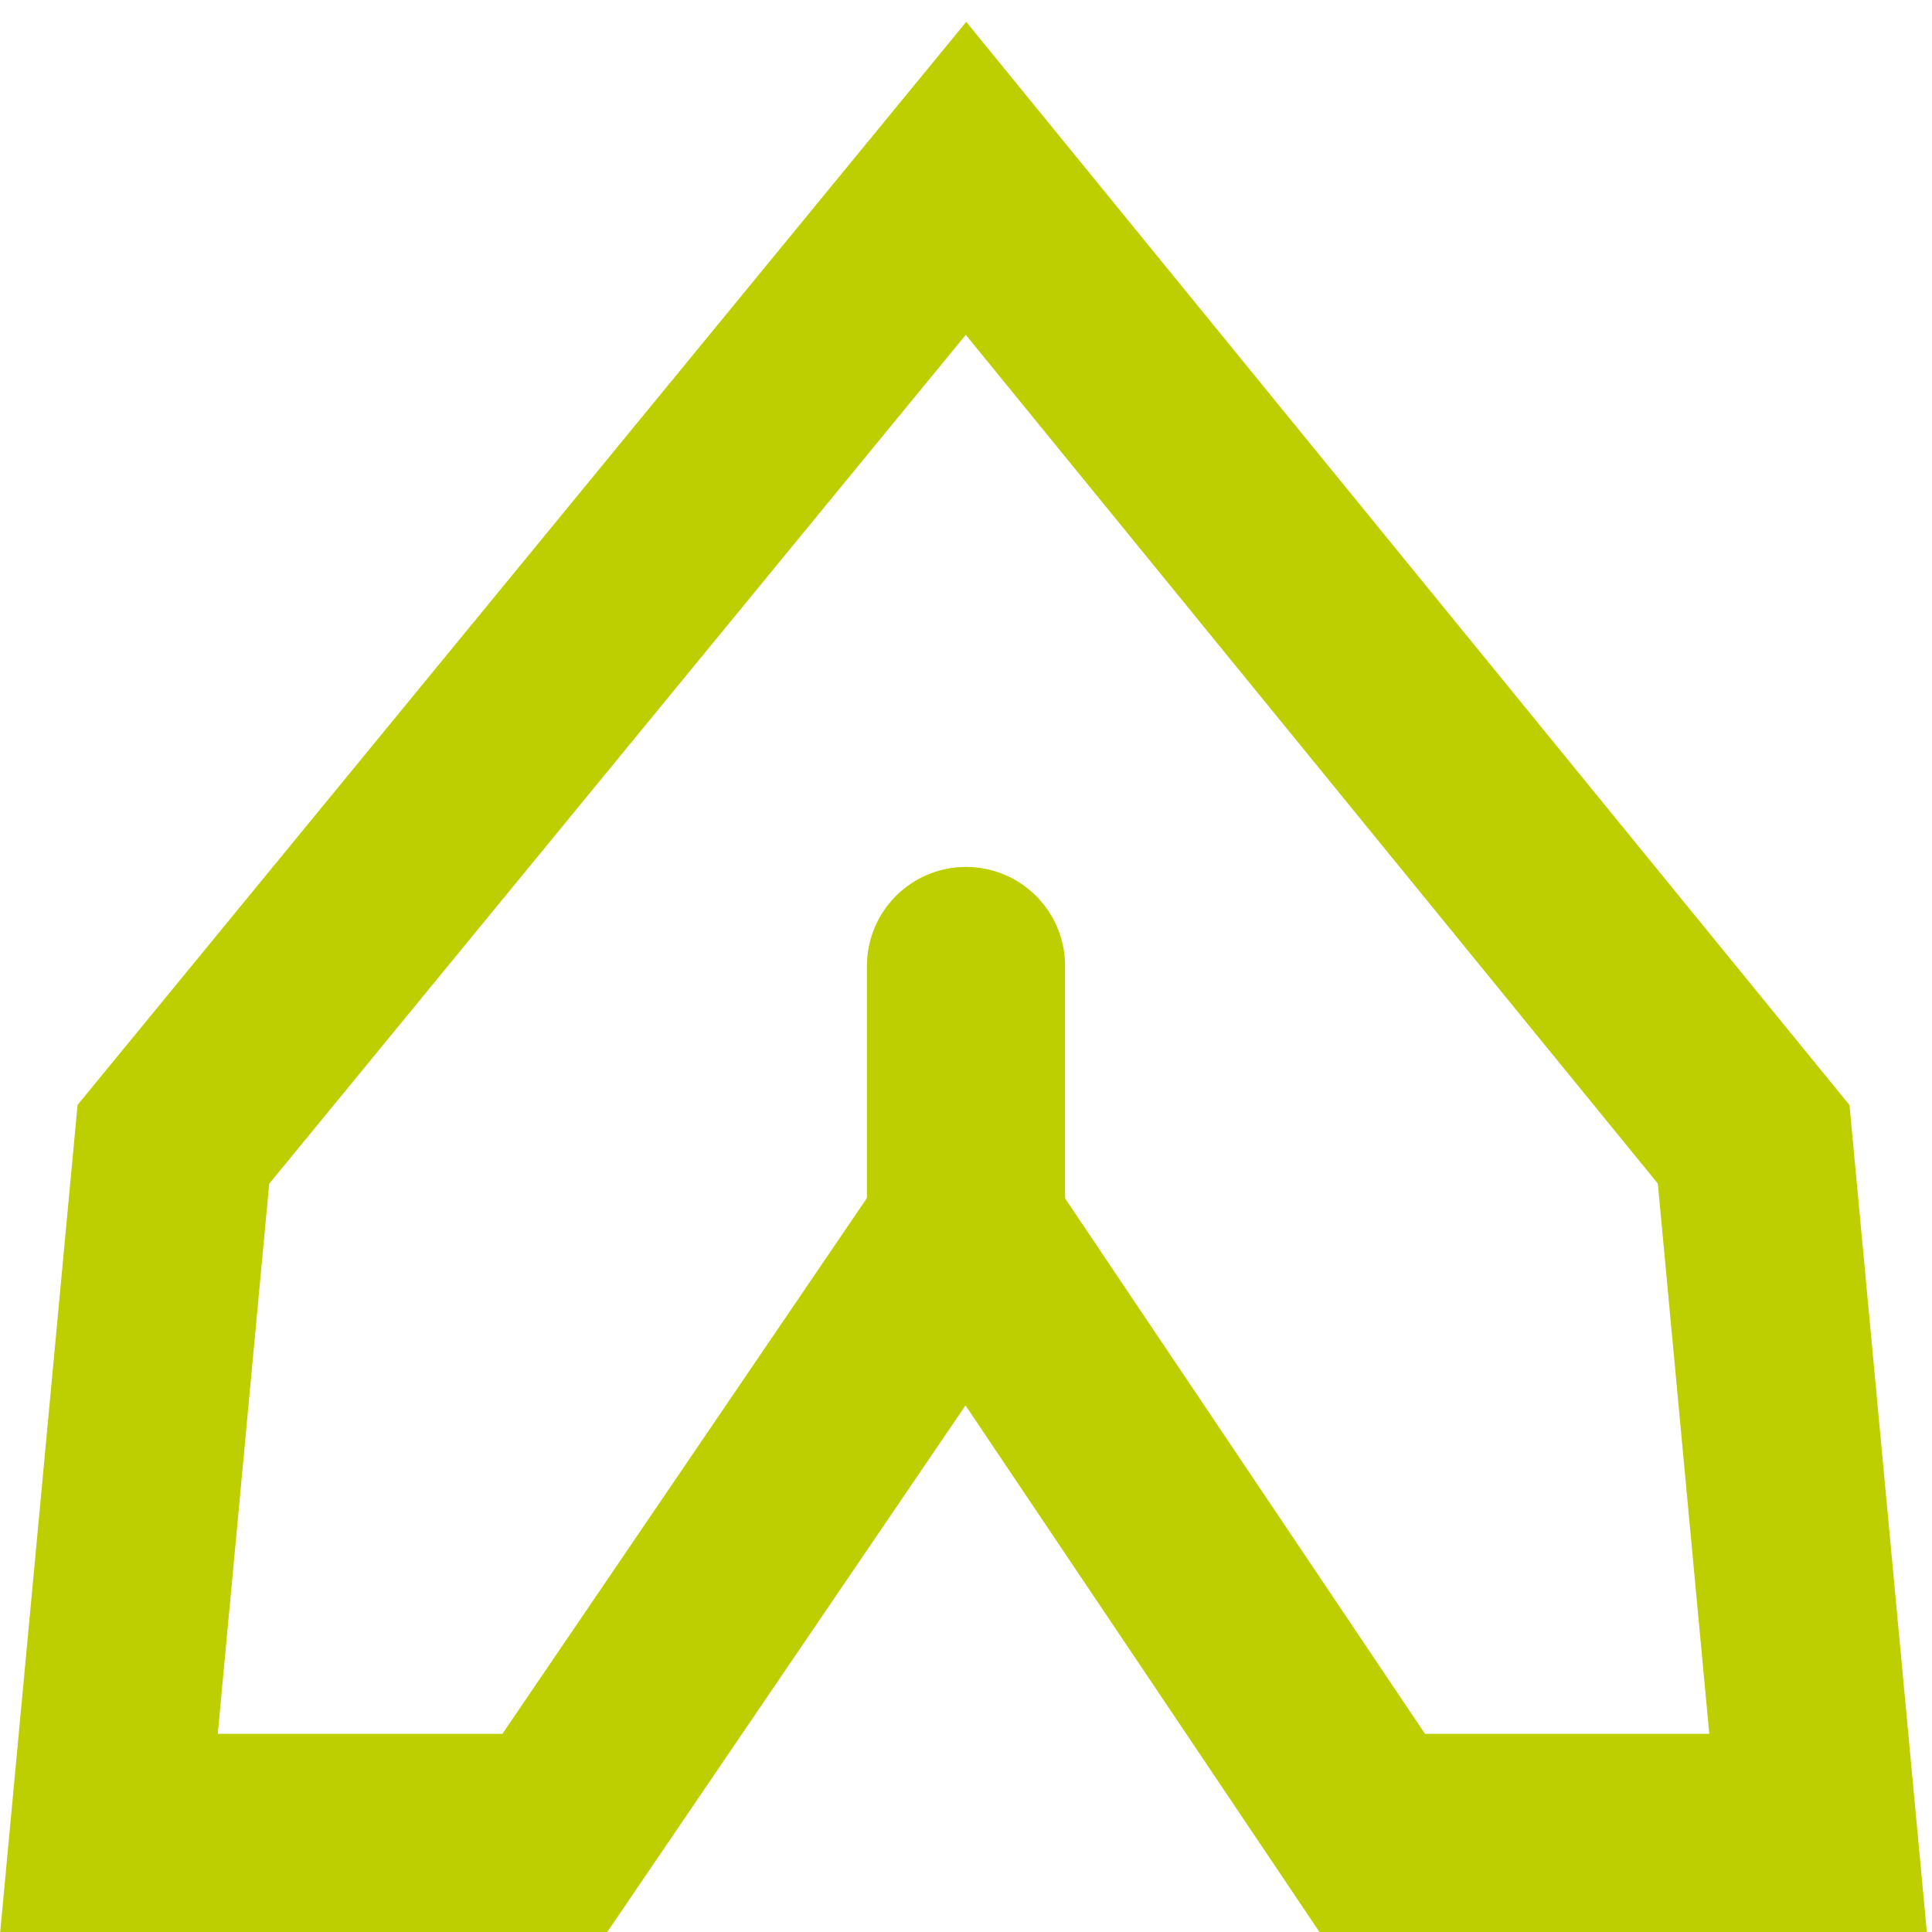 <?xml version="1.0" encoding="UTF-8"?>
<svg xmlns="http://www.w3.org/2000/svg" xmlns:xlink="http://www.w3.org/1999/xlink" version="1.1" id="Ebene_1" x="0px" y="0px" viewBox="0 0 39 39" style="enable-background:new 0 0 39 39;" xml:space="preserve">
<style type="text/css">
	.st0{clip-path:url(#SVGID_00000142859972551021323970000003326027877026307457_);fill:none;stroke:#BDCF00;stroke-width:4;}
	.st1{fill:none;stroke:#BDCF00;stroke-width:4;stroke-linecap:round;}
</style>
<g>
	<defs>
		<rect id="SVGID_1_" x="0" width="38.9" height="39"></rect>
	</defs>
	<clipPath id="SVGID_00000003821131812277000650000009974340730913672341_">
		<use xlink:href="#SVGID_1_" style="overflow:visible;"></use>
	</clipPath>
	
		<polygon style="clip-path:url(#SVGID_00000003821131812277000650000009974340730913672341_);fill:none;stroke:#BDCF00;stroke-width:4;" points="   3.5,23.1 2.2,37 11.2,37 19.5,24.8 27.7,37 36.7,37 35.4,23.1 19.5,3.6  "></polygon>
</g>
<line class="st1" x1="19.5" y1="25.1" x2="19.5" y2="19.5"></line>
</svg>
